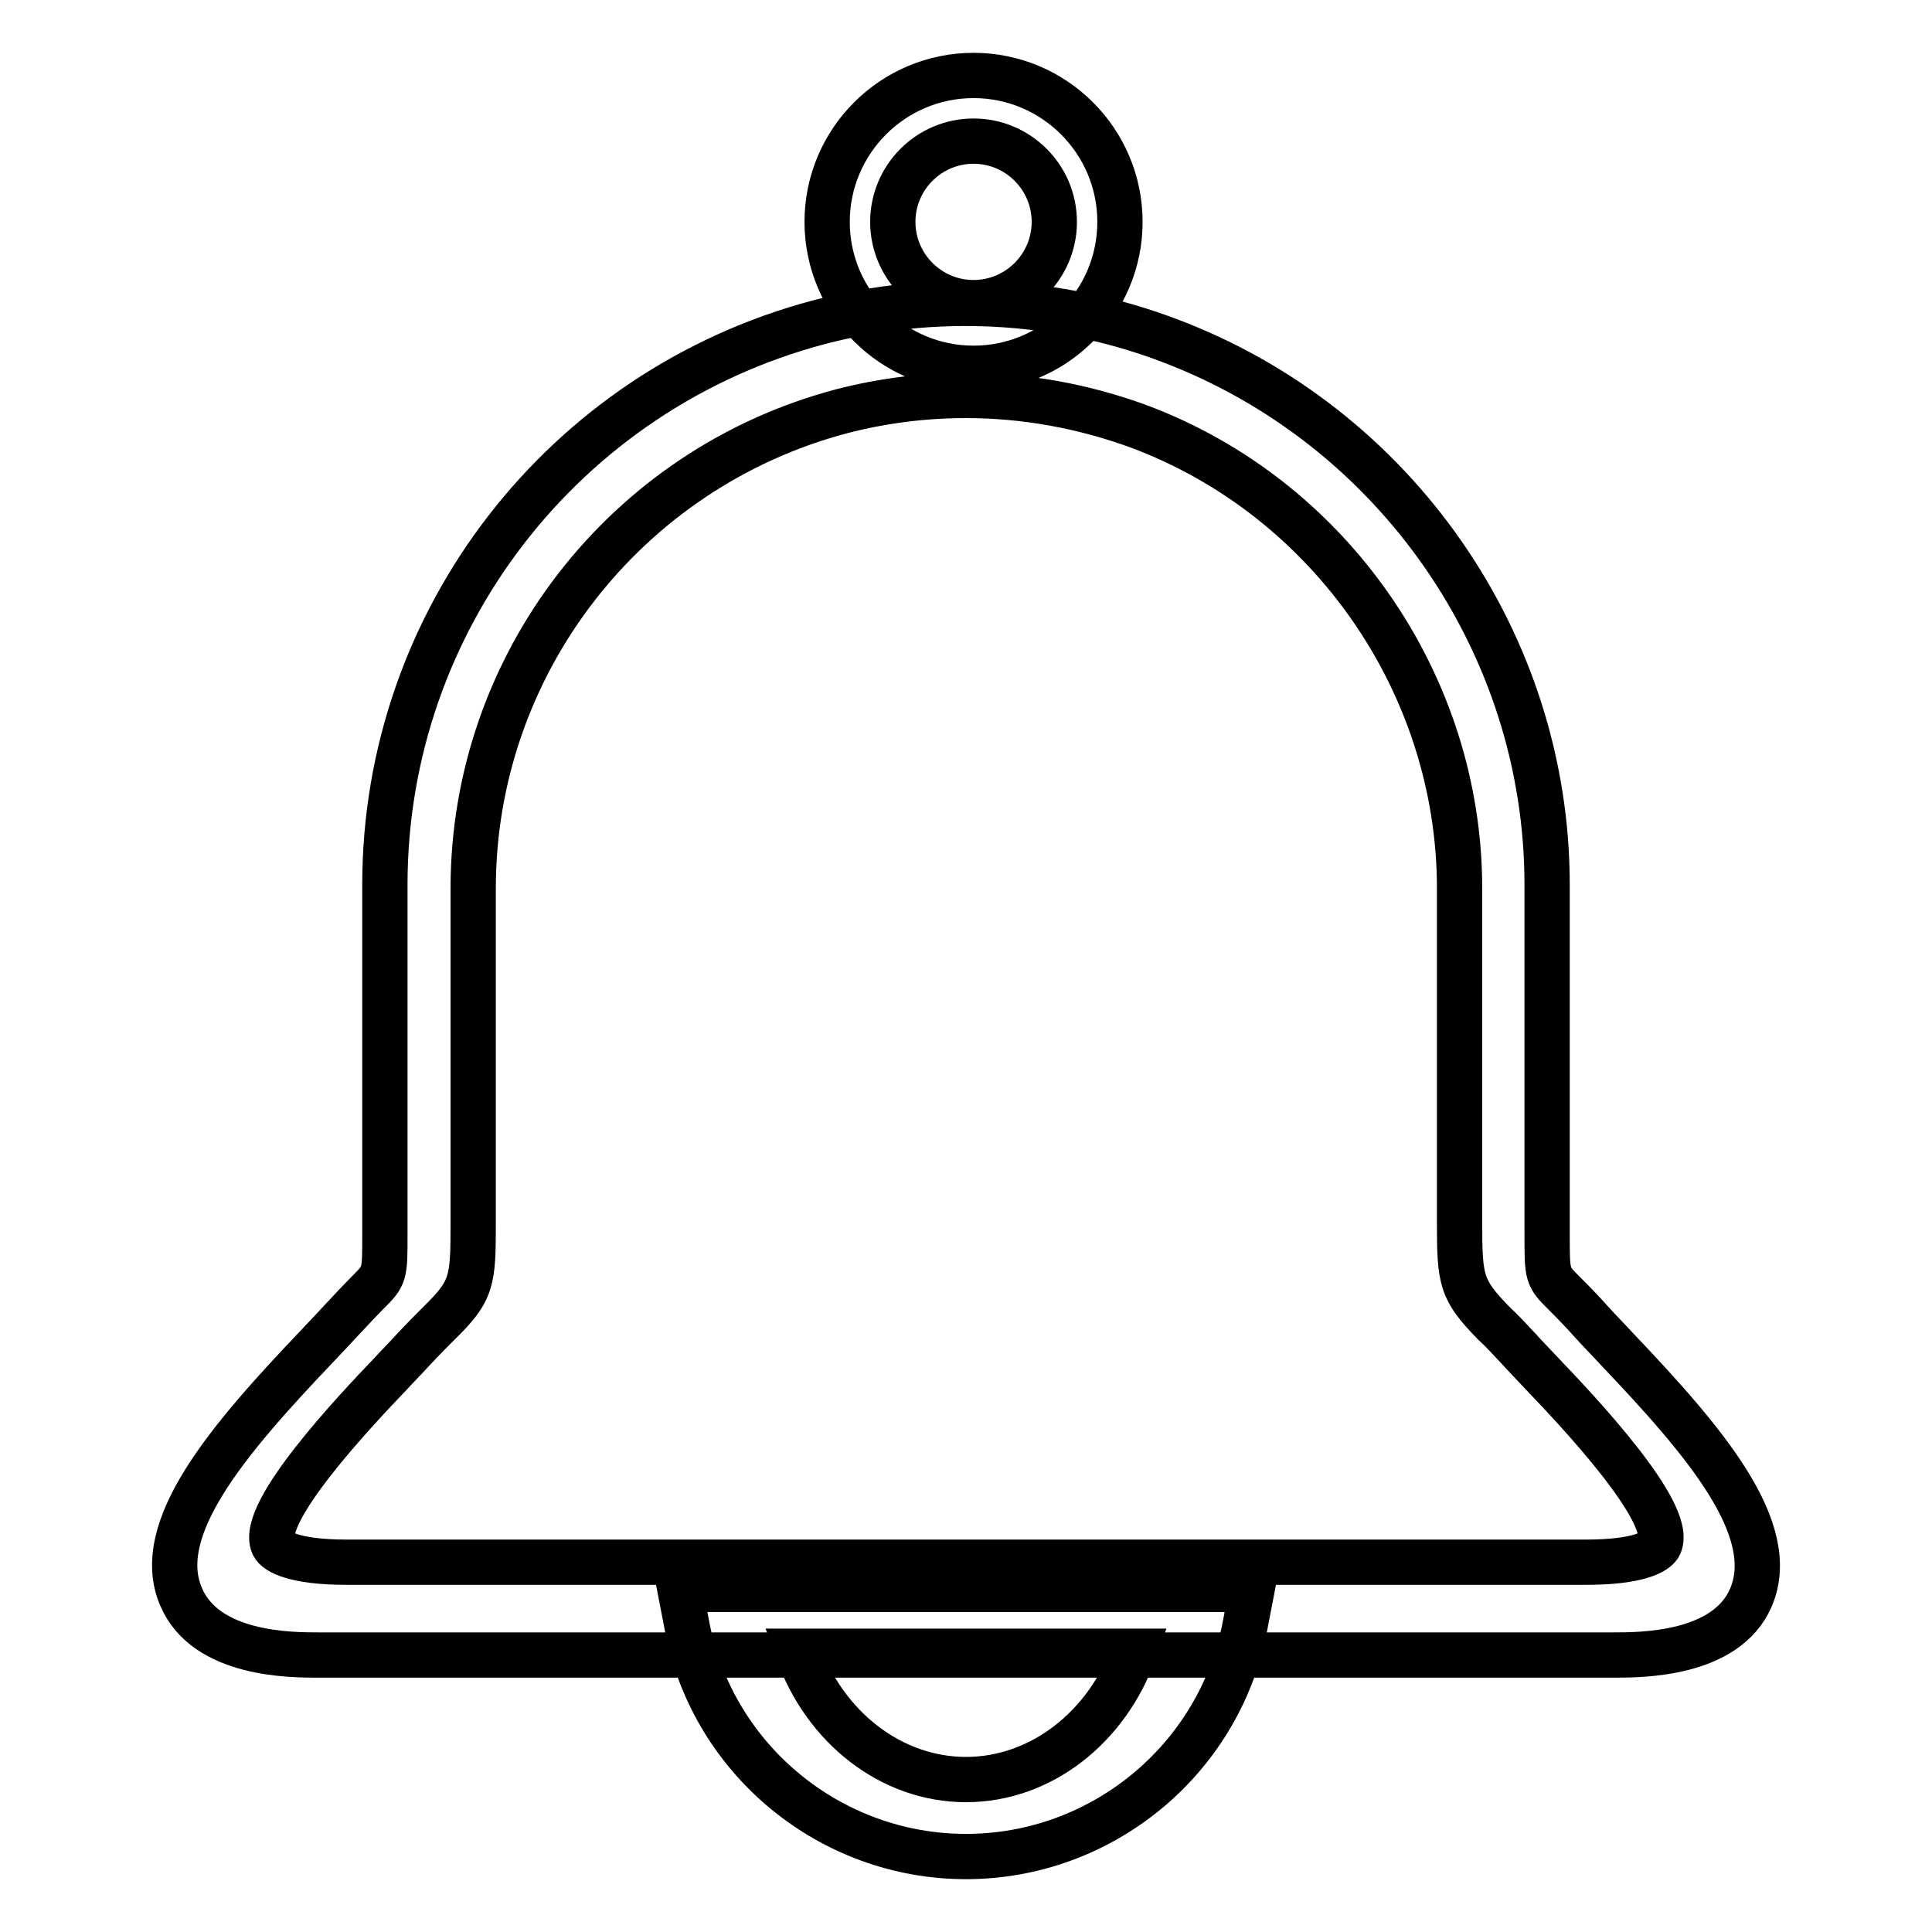<?xml version="1.0" encoding="utf-8"?>
<!-- Svg Vector Icons : http://www.onlinewebfonts.com/icon -->
<!DOCTYPE svg PUBLIC "-//W3C//DTD SVG 1.1//EN" "http://www.w3.org/Graphics/SVG/1.1/DTD/svg11.dtd">
<svg version="1.1" xmlns="http://www.w3.org/2000/svg" xmlns:xlink="http://www.w3.org/1999/xlink" x="0px" y="0px" viewBox="0 0 256 256" enable-background="new 0 0 256 256" xml:space="preserve">
<g><g><path stroke-width="6" fill-opacity="0" stroke="#000000"  d="M129,48.8c-10.7,0-19.4-8.7-19.4-19.4c0-10.7,8.7-19.4,19.4-19.4c10.7,0,19.4,8.7,19.4,19.4C148.4,40.1,139.7,48.8,129,48.8L129,48.8z M129,18.7c-5.9,0-10.7,4.8-10.7,10.7s4.8,10.7,10.7,10.7s10.7-4.8,10.7-10.7C139.7,23.5,134.9,18.7,129,18.7L129,18.7z"/><path stroke-width="6" fill-opacity="0" stroke="#000000"  d="M129,18.7"/><path stroke-width="6" fill-opacity="0" stroke="#000000"  d="M213.8,219.3H42.2c-3.7,0-14.9,0-18.2-7.7c-3.9-9,6.2-20.8,17.8-33c1.2-1.3,2.3-2.4,3.1-3.3c1.6-1.7,2.8-3,3.8-4C51,169,51,169,51,163.5v-46.3c0-34.9,23.6-65.5,57.5-74.5c15.2-4,31.6-3.2,46.4,2.4c30,11.3,50.1,40.2,50.1,72.1v46.3c0,5.6,0,5.6,2.3,7.9c1,1,2.2,2.2,3.8,4c0.9,1,2,2.1,3.1,3.3c11.6,12.2,21.7,23.9,17.8,33C228.7,219.3,217.5,219.3,213.8,219.3L213.8,219.3z M128,52.4c-5.6,0-11.1,0.7-16.5,2.1c-28.7,7.6-48.8,33.6-48.8,63.2V162c0,7.8-0.1,9-4.6,13.4c-0.9,0.9-2,2-3.4,3.5c-0.9,1-2,2.1-3.1,3.3c-4.3,4.5-17.3,18.2-15.4,22.5c0.4,0.9,2.8,2.3,9.7,2.3h164.3c6.9,0,9.3-1.4,9.7-2.3c1.9-4.3-11.1-18-15.4-22.5c-1.2-1.3-2.3-2.4-3.1-3.3c-1.4-1.5-2.5-2.7-3.4-3.5c-4.4-4.5-4.6-5.7-4.6-13.4v-44.3c0-27-17.1-51.7-42.5-61.2C143.5,53.8,135.8,52.4,128,52.4L128,52.4z"/><path stroke-width="6" fill-opacity="0" stroke="#000000"  d="M128,48.9"/><path stroke-width="6" fill-opacity="0" stroke="#000000"  d="M128,246c-17.9,0-33.4-12.7-36.9-30.2l-1-5.2h75.8l-1,5.2C161.4,233.3,145.9,246,128,246L128,246z M105.7,218.8c3.6,10.1,12.4,17,22.3,17c9.9,0,18.7-6.9,22.3-17H105.7L105.7,218.8z"/><path stroke-width="6" fill-opacity="0" stroke="#000000"  d="M101.3,219.3"/></g></g>
</svg>